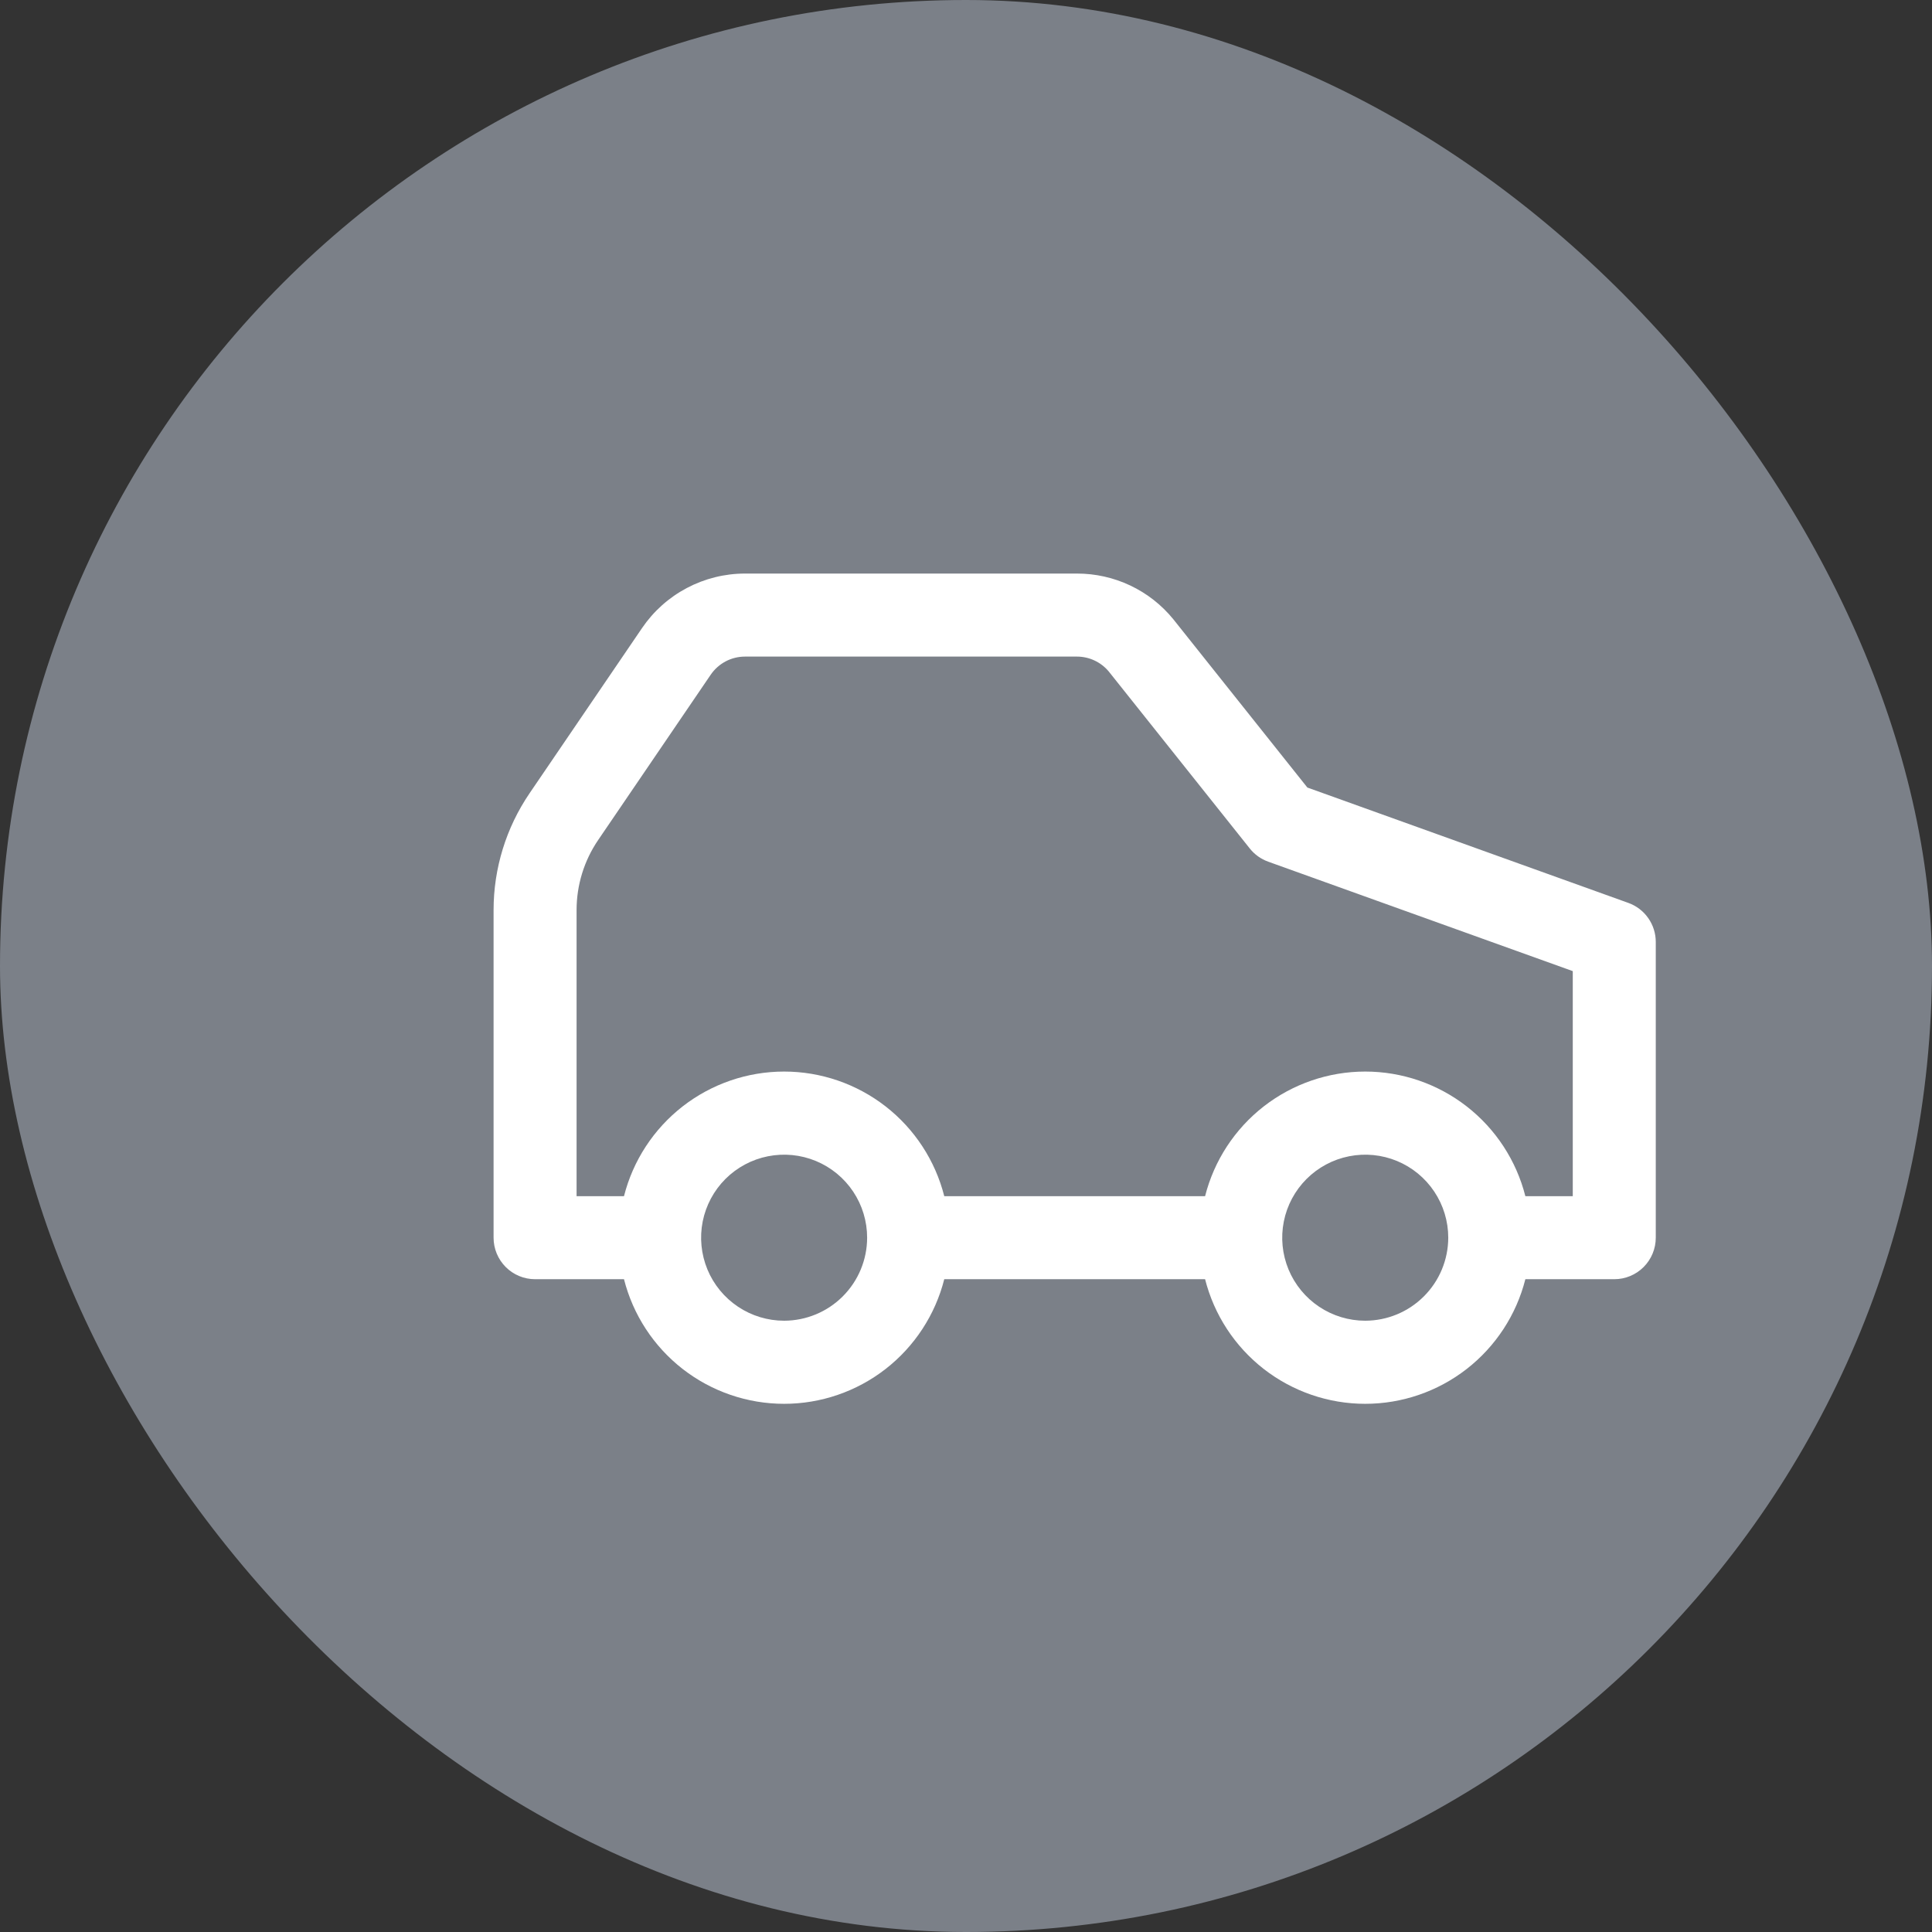 <svg width="80" height="80" viewBox="0 0 80 80" fill="none" xmlns="http://www.w3.org/2000/svg">
<rect x="0" y="0" width="80" height="80" fill="#333333" stroke="none"/>
<rect width="80" height="80" rx="40" fill="#7B8088"/>
<path d="M67.425 37.387L54.135 32.61L48.58 25.636C48.097 25.045 47.489 24.569 46.799 24.243C46.109 23.917 45.356 23.749 44.593 23.75H30.85C30.009 23.75 29.181 23.956 28.439 24.349C27.696 24.741 27.06 25.31 26.587 26.005L21.926 32.851C20.956 34.276 20.438 35.96 20.438 37.684V51.25C20.438 51.706 20.619 52.143 20.941 52.465C21.263 52.788 21.7 52.969 22.156 52.969H25.838C26.212 54.444 27.067 55.752 28.268 56.687C29.469 57.621 30.947 58.129 32.469 58.129C33.99 58.129 35.469 57.621 36.67 56.687C37.871 55.752 38.726 54.444 39.1 52.969H49.9C50.274 54.444 51.129 55.752 52.33 56.687C53.531 57.621 55.01 58.129 56.531 58.129C58.053 58.129 59.531 57.621 60.732 56.687C61.933 55.752 62.788 54.444 63.162 52.969H66.844C67.3 52.969 67.737 52.788 68.059 52.465C68.381 52.143 68.562 51.706 68.562 51.25V39.004C68.562 38.65 68.453 38.305 68.249 38.015C68.046 37.726 67.758 37.506 67.425 37.387ZM32.469 54.688C31.789 54.688 31.124 54.486 30.559 54.108C29.994 53.73 29.553 53.194 29.293 52.566C29.033 51.937 28.965 51.246 29.097 50.579C29.23 49.913 29.557 49.3 30.038 48.819C30.519 48.339 31.131 48.011 31.798 47.879C32.465 47.746 33.156 47.814 33.784 48.074C34.412 48.334 34.949 48.775 35.327 49.34C35.705 49.906 35.906 50.57 35.906 51.25C35.905 52.161 35.542 53.035 34.898 53.679C34.254 54.324 33.38 54.686 32.469 54.688ZM56.531 54.688C55.851 54.688 55.187 54.486 54.621 54.108C54.056 53.73 53.616 53.194 53.355 52.566C53.095 51.937 53.027 51.246 53.16 50.579C53.292 49.913 53.62 49.3 54.101 48.819C54.581 48.339 55.194 48.011 55.861 47.879C56.527 47.746 57.219 47.814 57.847 48.074C58.475 48.334 59.012 48.775 59.389 49.34C59.767 49.906 59.969 50.57 59.969 51.25C59.967 52.161 59.605 53.035 58.96 53.679C58.316 54.324 57.443 54.686 56.531 54.688ZM65.125 49.531H63.162C62.788 48.056 61.933 46.748 60.732 45.813C59.531 44.879 58.053 44.371 56.531 44.371C55.01 44.371 53.531 44.879 52.33 45.813C51.129 46.748 50.274 48.056 49.9 49.531H39.1C38.726 48.056 37.871 46.748 36.67 45.813C35.469 44.879 33.99 44.371 32.469 44.371C30.947 44.371 29.469 44.879 28.268 45.813C27.067 46.748 26.212 48.056 25.838 49.531H23.875V37.684C23.875 36.649 24.186 35.638 24.769 34.783L29.428 27.94C29.586 27.708 29.798 27.519 30.046 27.387C30.293 27.256 30.569 27.188 30.85 27.188H44.593C44.843 27.188 45.09 27.242 45.317 27.348C45.544 27.453 45.745 27.607 45.906 27.798L51.75 35.133C51.948 35.383 52.213 35.572 52.513 35.68L65.125 40.212V49.531Z" fill="white"/>
</svg>
